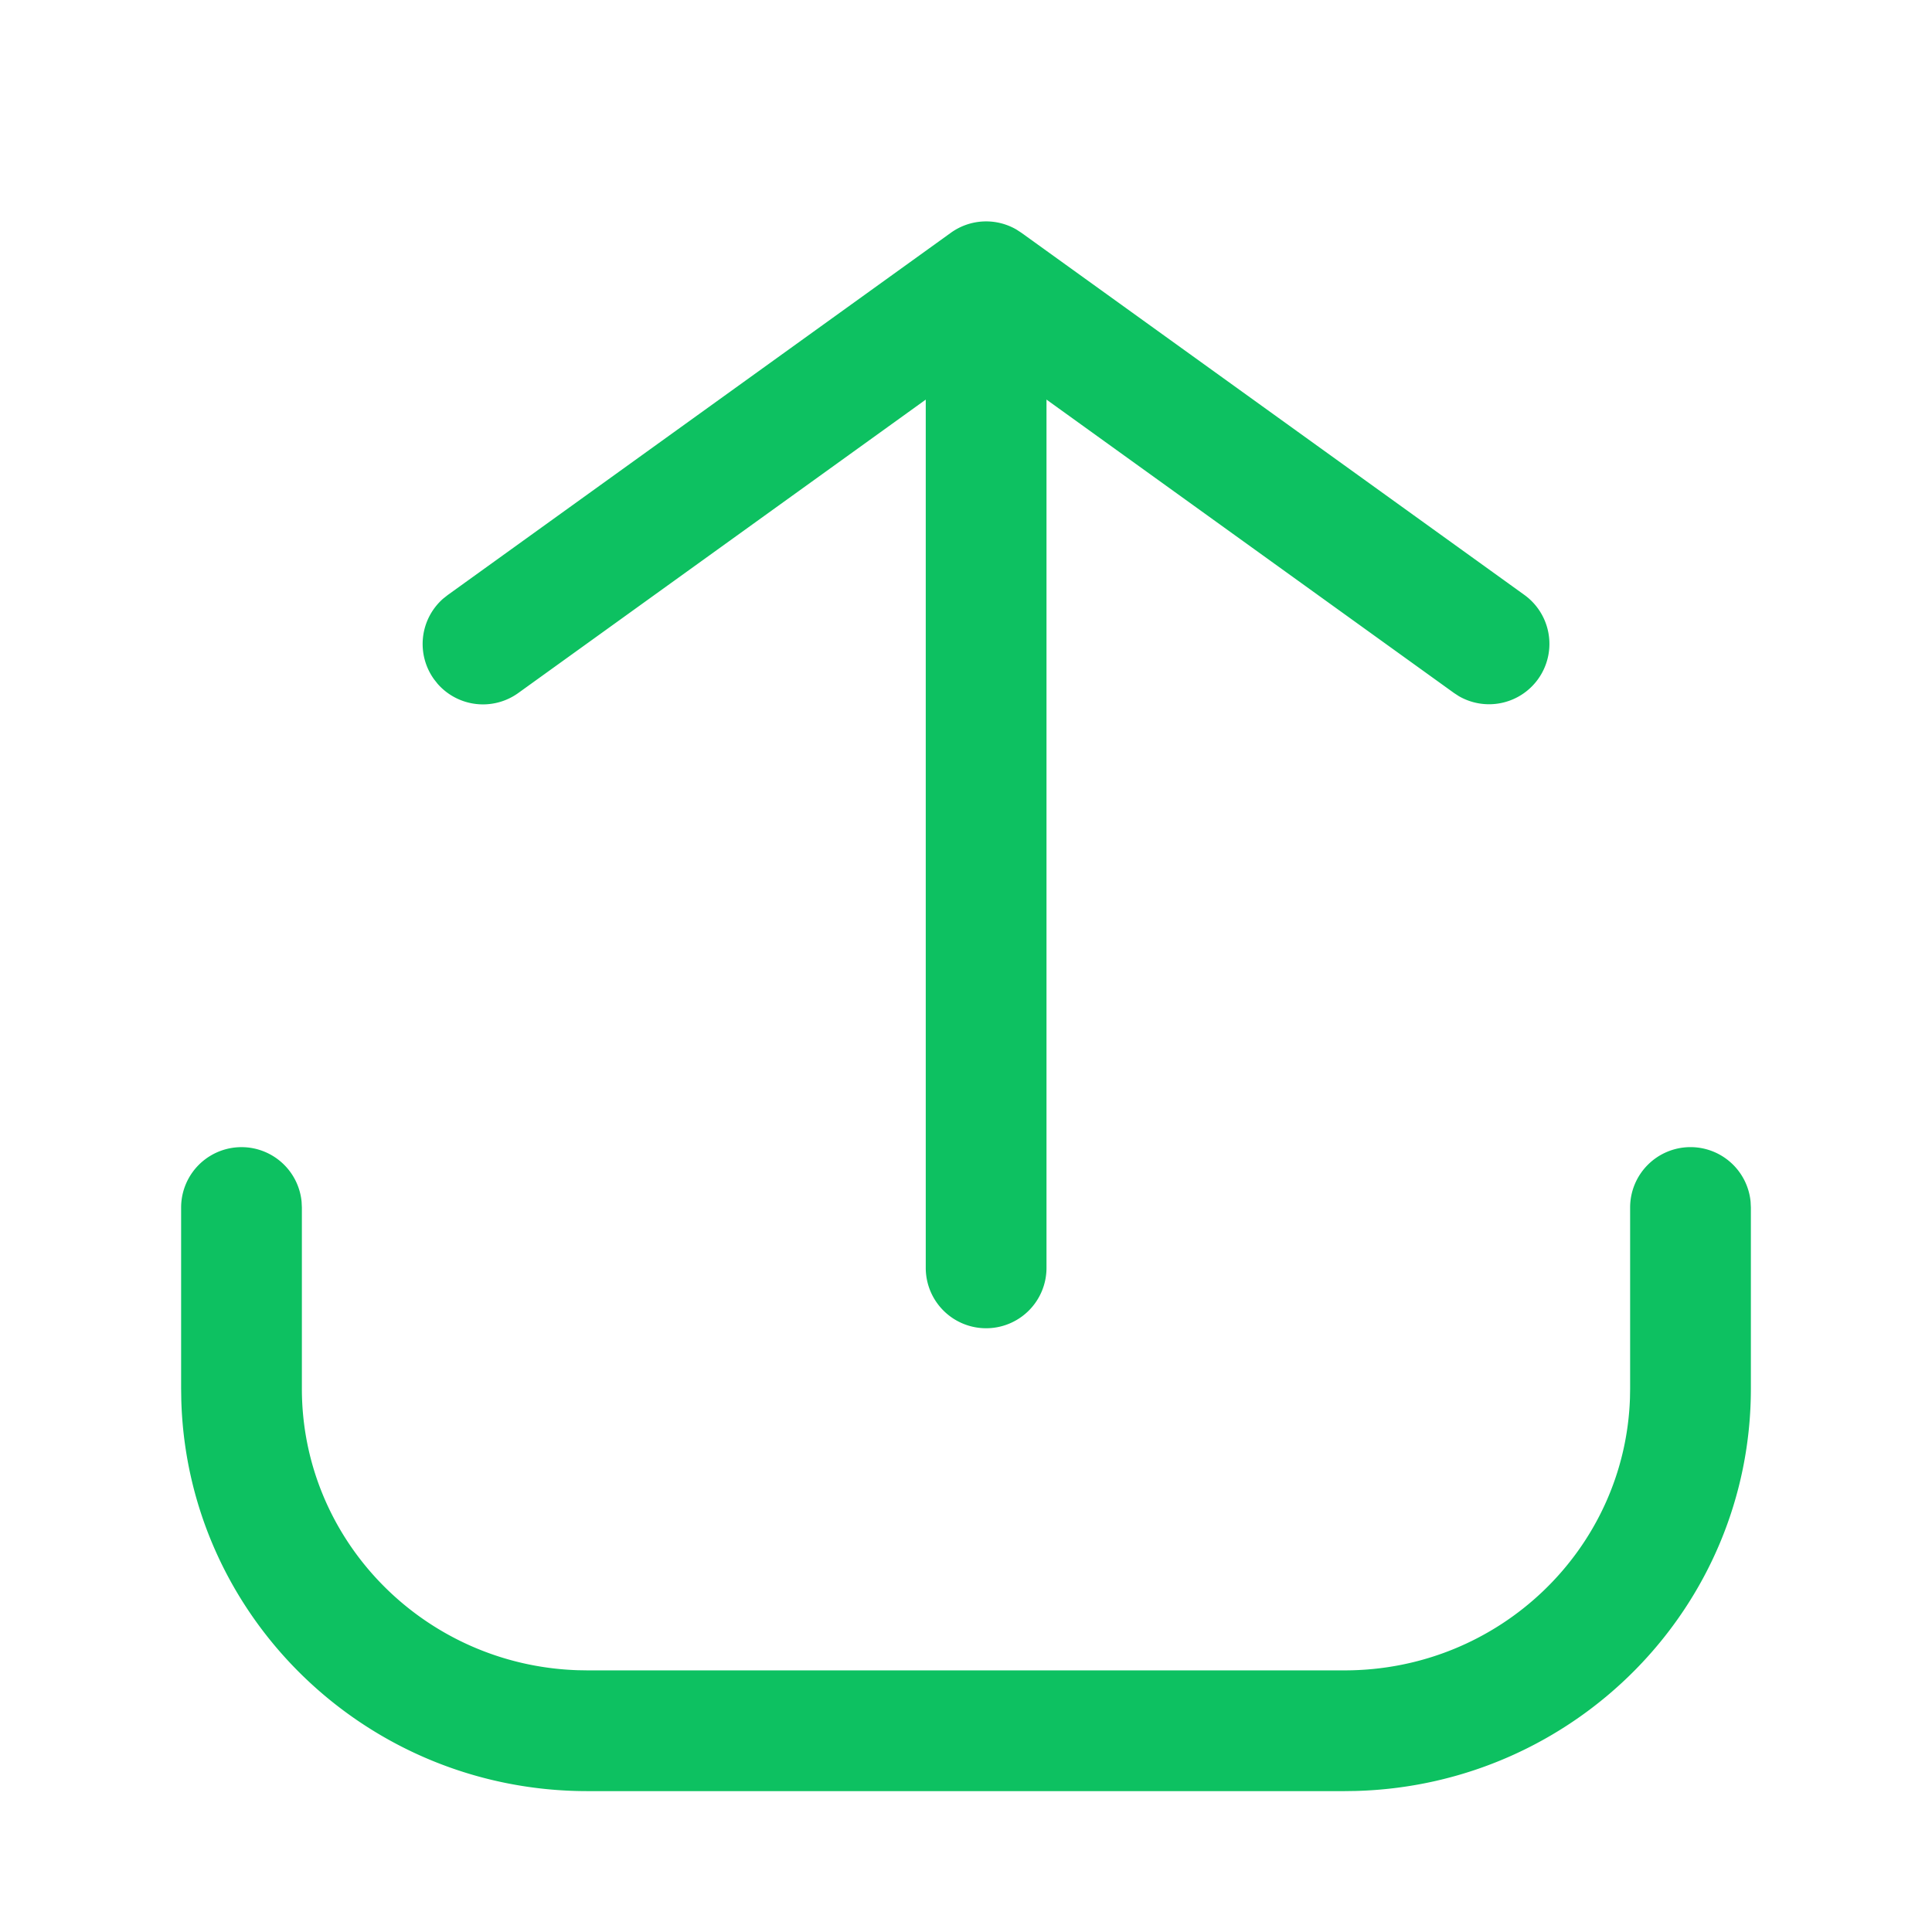 <?xml version="1.0" standalone="no"?><!DOCTYPE svg PUBLIC "-//W3C//DTD SVG 1.1//EN" "http://www.w3.org/Graphics/SVG/1.1/DTD/svg11.dtd"><svg t="1758166376935" class="icon" viewBox="0 0 1024 1024" version="1.1" xmlns="http://www.w3.org/2000/svg" p-id="6379" xmlns:xlink="http://www.w3.org/1999/xlink" width="200" height="200"><path d="M896 608a32 32 0 0 1 31.851 28.928L928 640v96c0 115.947-93.312 210.133-209.451 213.248l-5.909 0.085h-401.28c-116.885 0-212.139-92.288-215.275-207.467L96 736V640a32 32 0 0 1 63.851-3.072L160 640v96c0 80.704 64.96 146.603 146.261 149.248l5.12 0.085h401.259c81.963 0 148.587-64.235 151.275-144.299l0.085-5.035V640a32 32 0 0 1 32-32zM503.979 123.371a32 32 0 0 1 34.752-1.707l2.624 1.707 266.667 192a32 32 0 0 1-34.795 53.611l-2.581-1.685L522.667 188.757l-247.979 178.56a32 32 0 0 1-42.731-4.864l-1.92-2.432a32 32 0 0 1 4.843-42.731l2.432-1.92 266.667-192z" fill="#0DC161" p-id="6380"></path><path d="M522.667 704a32 32 0 0 1-32-32v-490.667a32 32 0 0 1 64 0v490.667a32 32 0 0 1-32 32z" fill="#0DC161" p-id="6381"></path></svg>